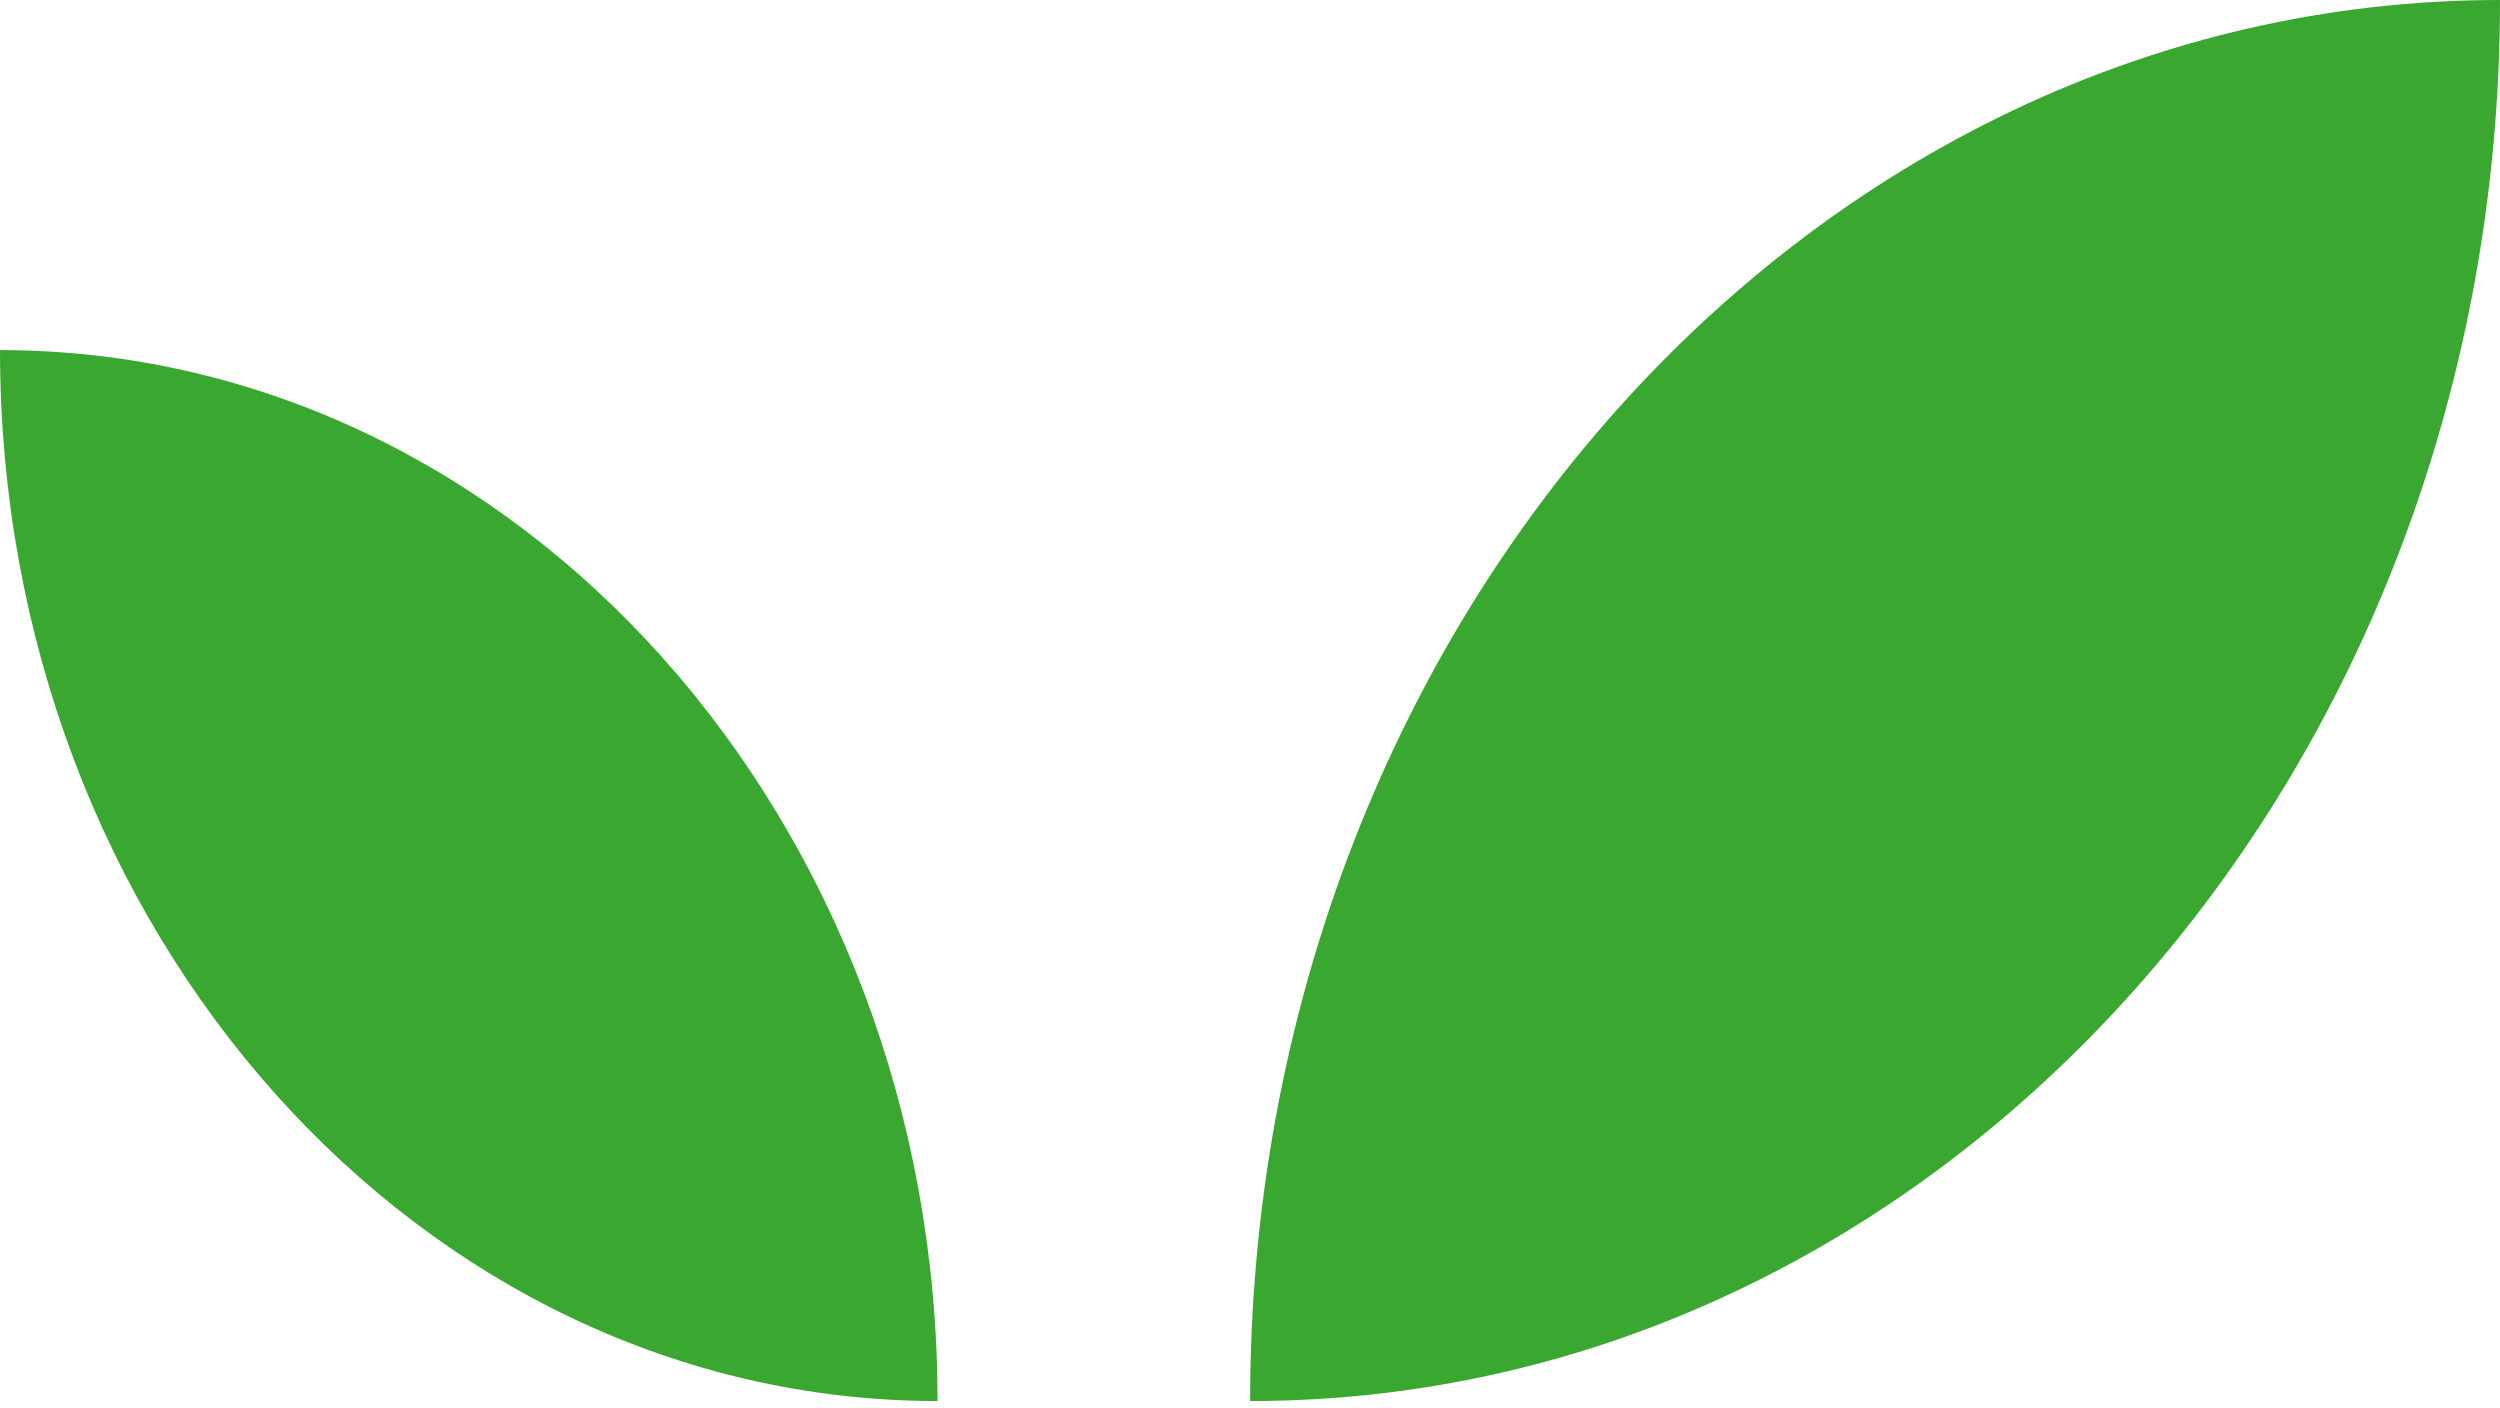<?xml version="1.0" encoding="UTF-8"?> <svg xmlns="http://www.w3.org/2000/svg" width="300" height="169" viewBox="0 0 300 169" fill="none"> <path d="M32.962 131.176C53.325 154.001 81.451 168.124 112.504 168.124C112.504 133.316 99.904 101.788 79.542 78.962C59.179 56.137 31.053 42.013 0 42.013C0 76.822 12.6 108.35 32.962 131.176Z" fill="#3AA830"></path> <path d="M256.061 118.871C283.201 88.449 300 46.436 300 0C258.575 0 221.094 18.831 193.955 49.253C166.815 79.675 150.016 121.689 150.016 168.124C191.41 168.124 228.921 149.293 256.061 118.871Z" fill="#3AA830"></path> </svg> 